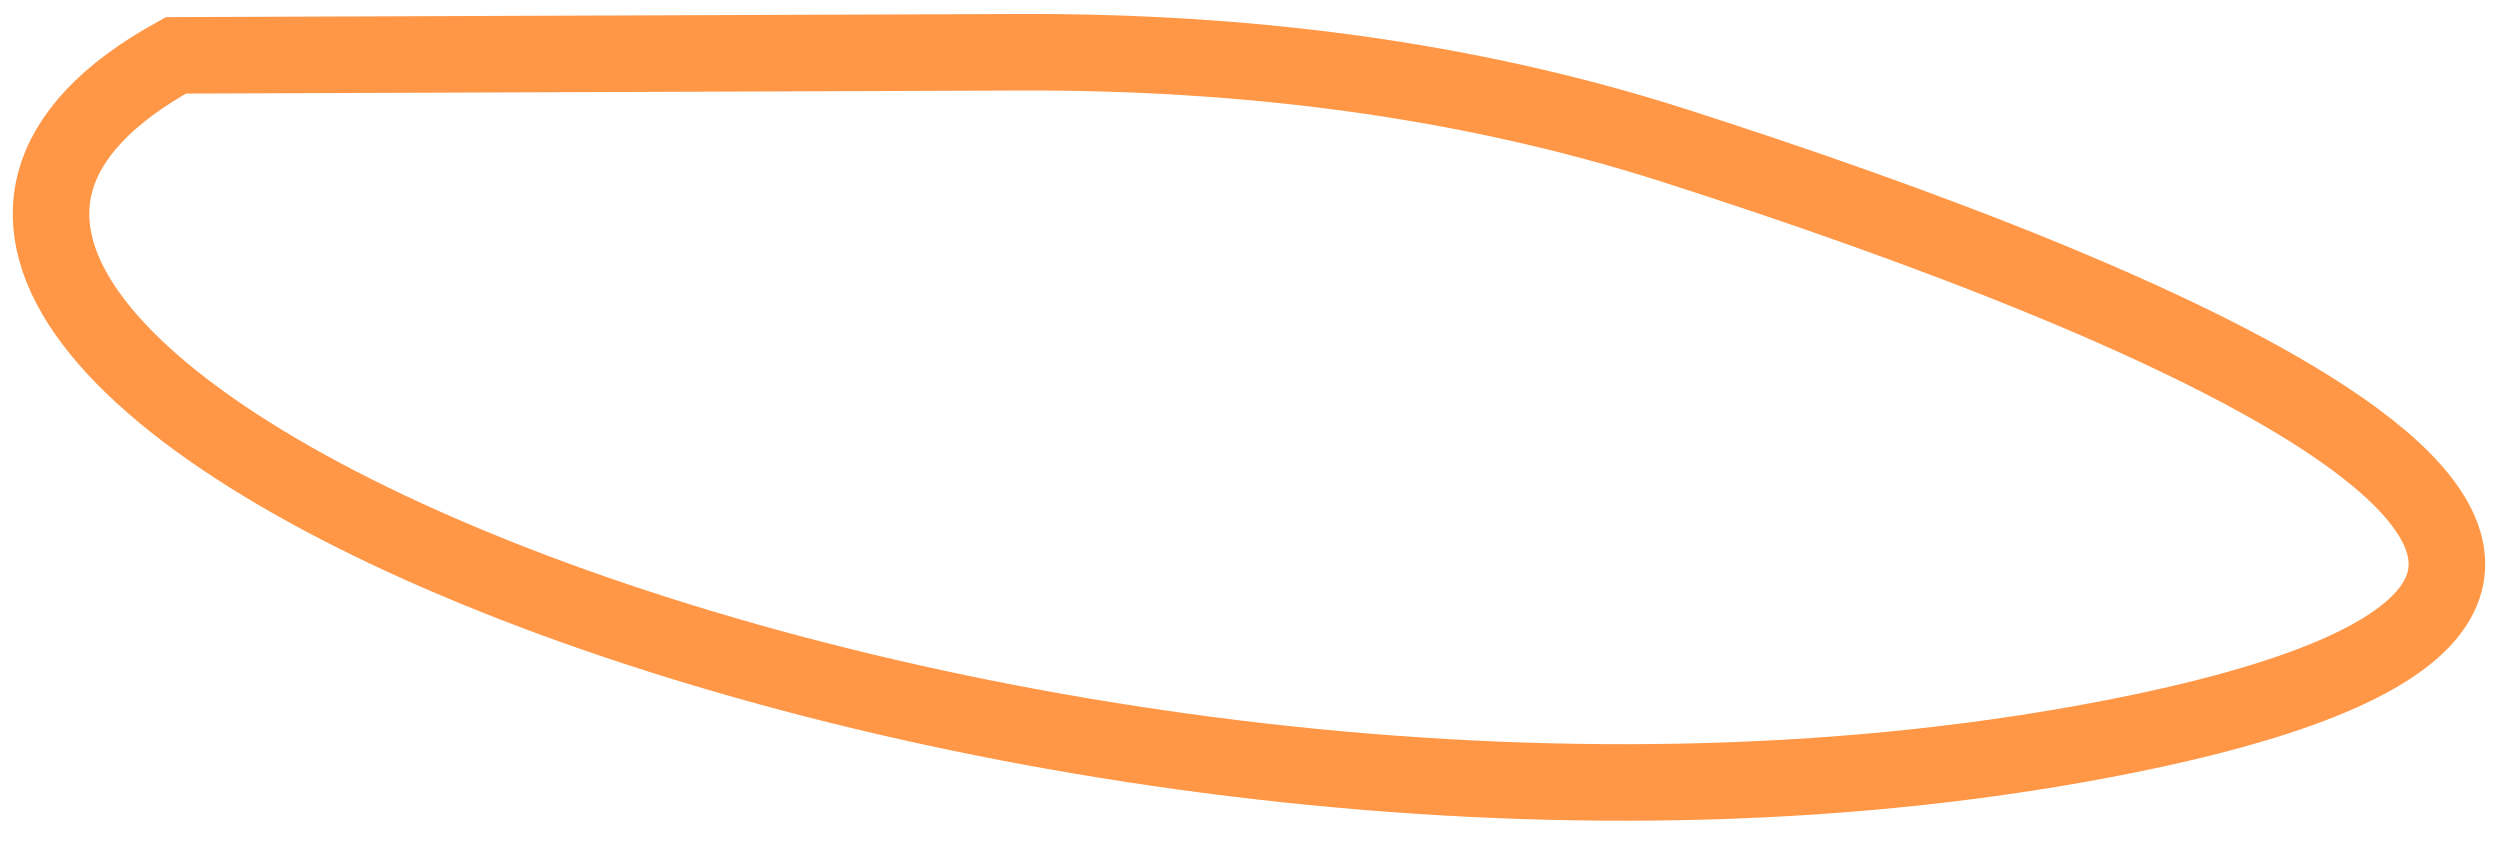 <?xml version="1.0" encoding="utf-8"?>
<svg xmlns="http://www.w3.org/2000/svg" fill="none" height="100%" overflow="visible" preserveAspectRatio="none" style="display: block;" viewBox="0 0 196 66" width="100%">
<g filter="url(#filter0_g_0_61785)" id="Vector 277">
<path d="M166.744 57.629C81.796 74.772 -29.88 28.396 13.787 4.341L79.949 4.097C97.348 4.033 114.715 6.107 131.284 11.416C167.847 23.134 225.308 45.81 166.744 57.629Z" stroke="#FF6F00" stroke-linecap="round" stroke-opacity="0.72" stroke-width="6"/>
</g>
<defs>
<filter color-interpolation-filters="sRGB" filterUnits="userSpaceOnUse" height="64.65" id="filter0_g_0_61785" width="195.241" x="0.298" y="0.395">
<feFlood flood-opacity="0" result="BackgroundImageFix"/>
<feBlend in="SourceGraphic" in2="BackgroundImageFix" mode="normal" result="shape"/>
<feTurbulence baseFrequency="0.294 0.294" numOctaves="3" seed="9445" type="fractalNoise"/>
<feDisplacementMap height="100%" in="shape" result="displacedImage" scale="1.4" width="100%" xChannelSelector="R" yChannelSelector="G"/>
<feMerge result="effect1_texture_0_61785">
<feMergeNode in="displacedImage"/>
</feMerge>
</filter>
</defs>
</svg>